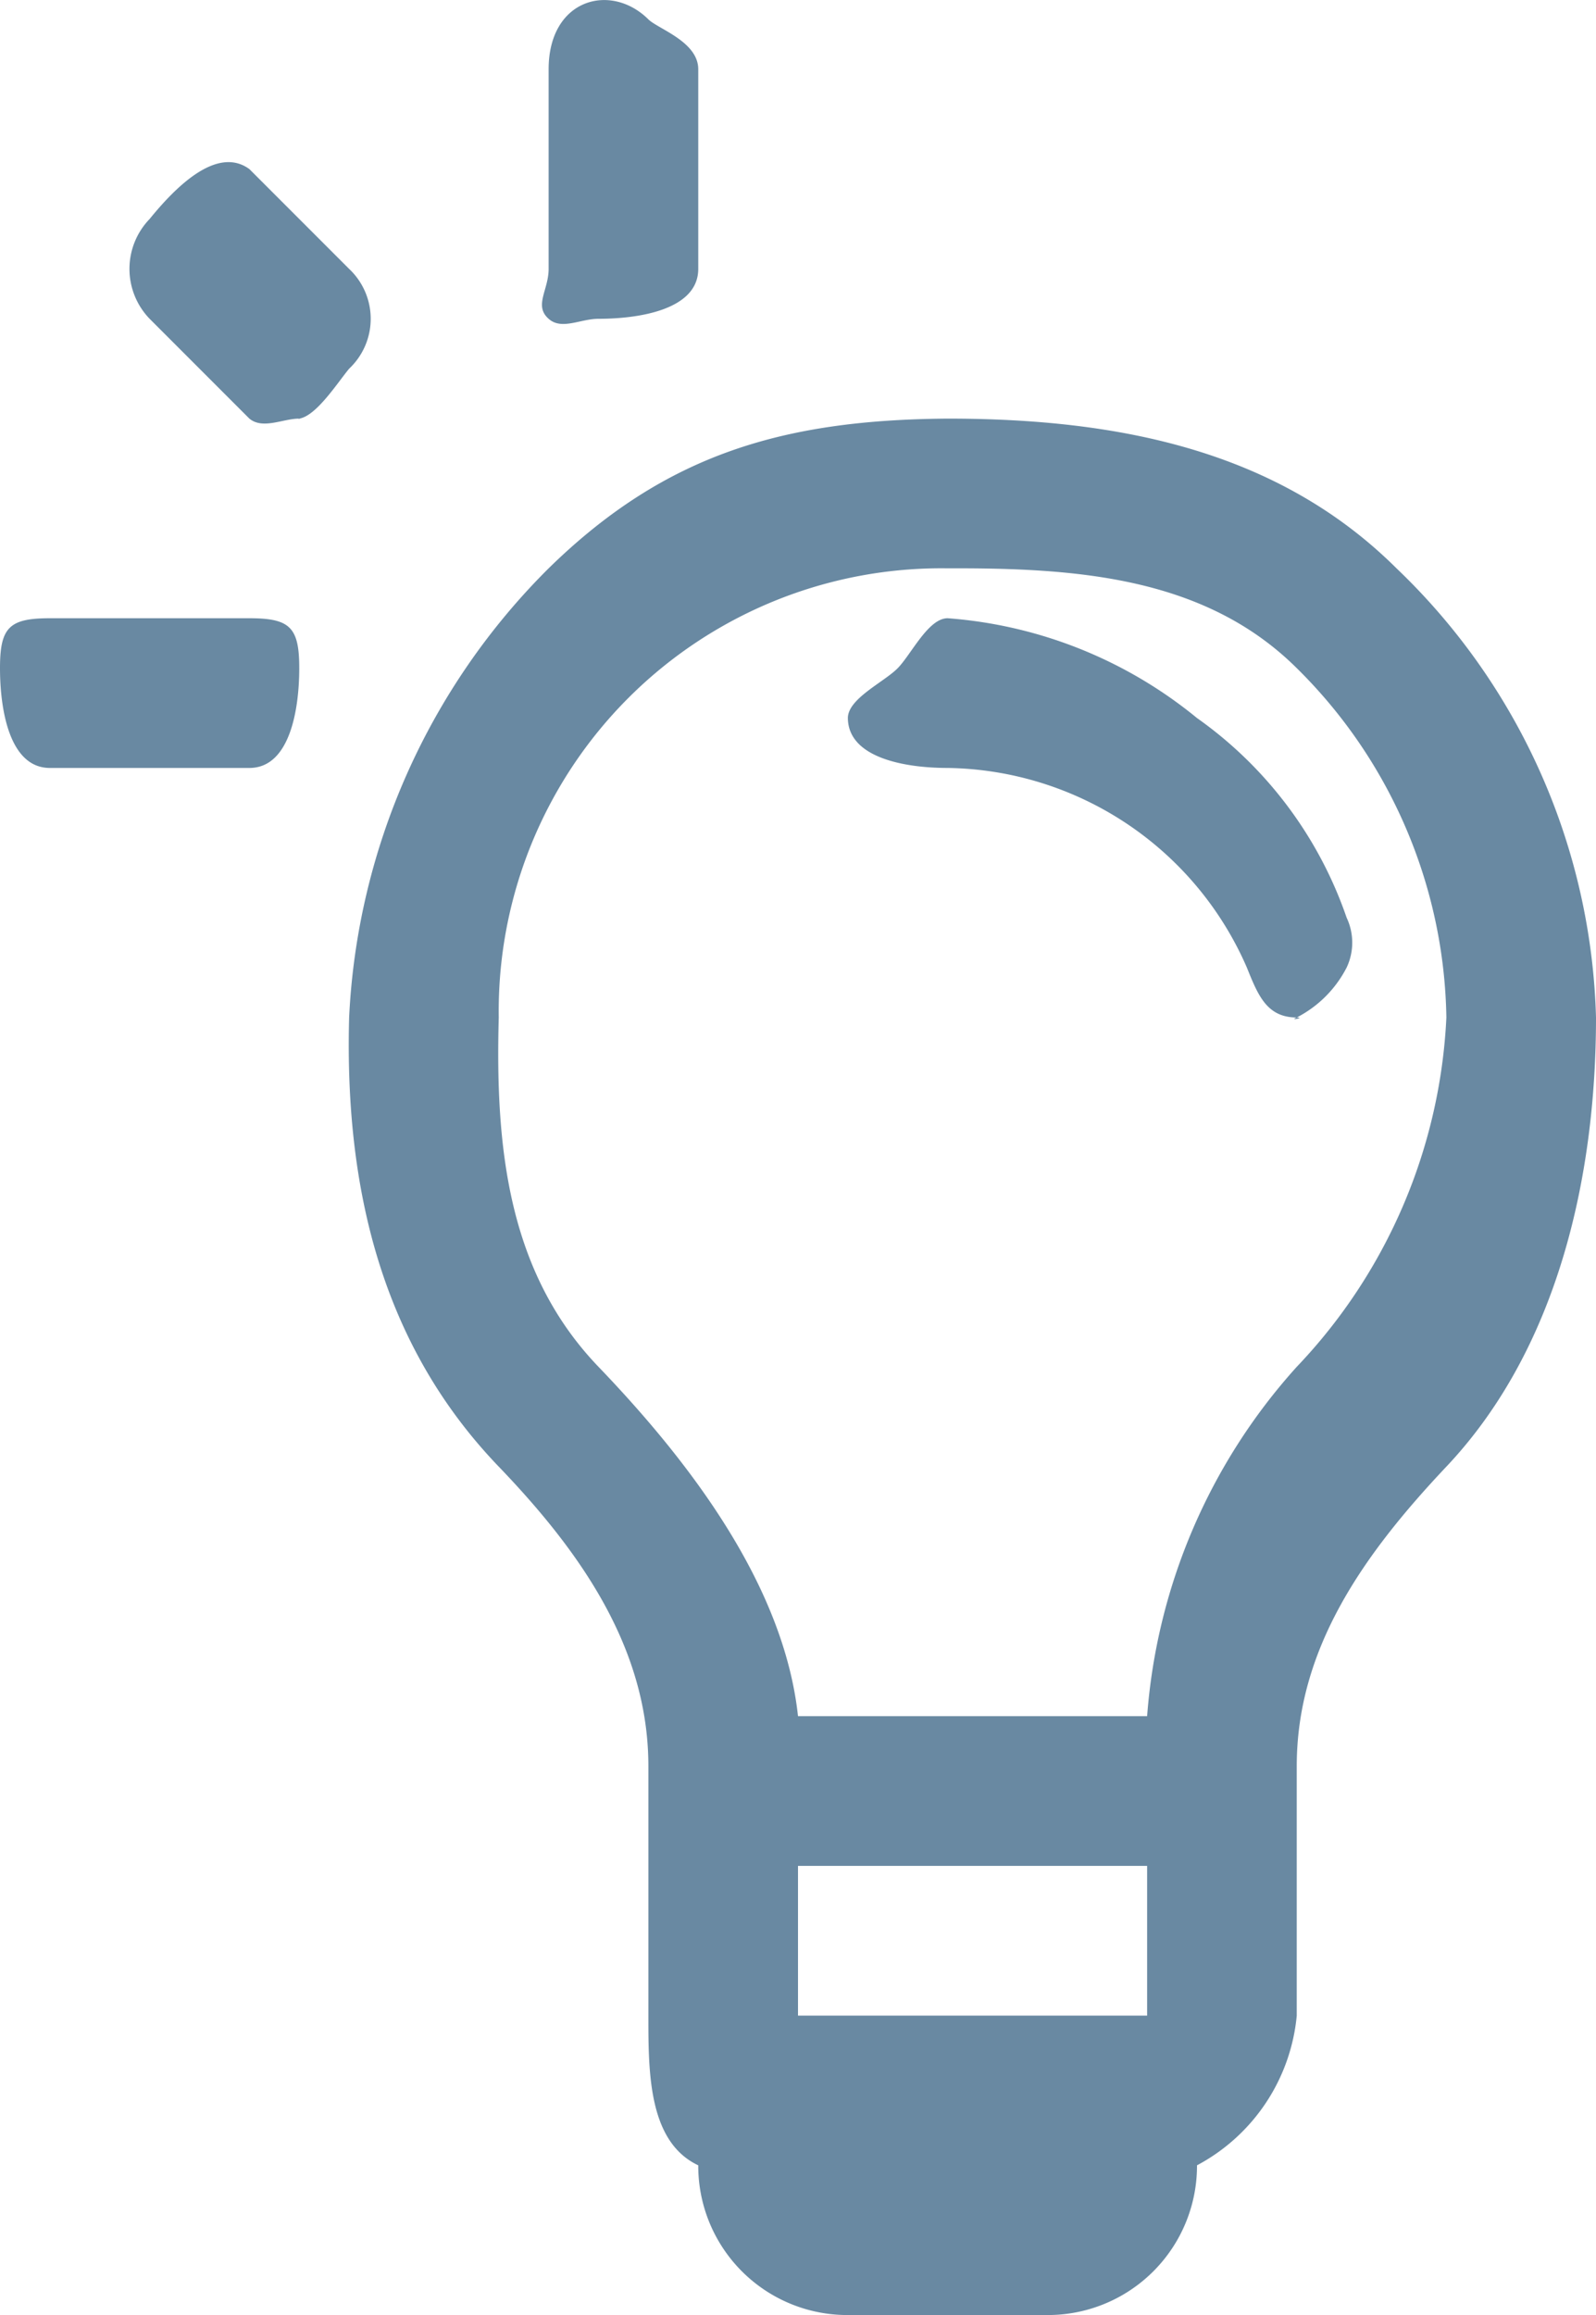 <?xml version="1.0" encoding="UTF-8"?>
<svg xmlns="http://www.w3.org/2000/svg" width="32" height="46.387" viewBox="0 0 32 46.387">
  <path d="M6,13c0,.815-.183,2-1,2H1c-.817,0-1-1.185-1-2s.183-1,1-1H5c.817,0,1,.183,1,1m6-7c.815,0,2-.183,2-1V1c0-.554-.806-.808-1-1-.752-.746-2-.414-2,1V5c0,.425-.3.736,0,1,.261.233.636,0,1,0M7,5,5,3c-.66-.48-1.5.385-2,1A1.439,1.439,0,0,0,3,6L5,8c.27.223.673,0,1,0,.069,0-.069.01,0,0,.345-.055.767-.72,1-1A1.372,1.372,0,0,0,7,5M32,20c0,3.23-.783,6.654-3,9-1.667,1.765-3,3.65-3,6v5a3.8,3.8,0,0,1-2,3h0a2.99,2.99,0,0,1-3,3H17a2.989,2.989,0,0,1-3-3h0c-1-.472-1-1.86-1-3V35c0-2.38-1.384-4.318-3-6-2.356-2.45-3.092-5.594-3-9a13.6,13.6,0,0,1,4-9c2.35-2.3,4.729-2.976,8-3,3.437,0,6.626.64,9,3a12.923,12.923,0,0,1,4,9M23,37H16v3h7Zm0-3a11.748,11.748,0,0,1,3-7,10.885,10.885,0,0,0,3-7,10.049,10.049,0,0,0-3-7c-1.845-1.831-4.415-2.01-7-2a8.874,8.874,0,0,0-9,9c-.072,2.619.188,5.114,2,7s3.716,4.366,4,7Zm4-15a1.168,1.168,0,0,0,0-1,8.137,8.137,0,0,0-3-4,8.929,8.929,0,0,0-5-2c-.388,0-.728.722-1,1s-1,.61-1,1c.006.8,1.148,1,2,1a6.644,6.644,0,0,1,6,4c.223.554.4,1,1,1,.186,0-.176.071,0,0a2.315,2.315,0,0,0,1-1" transform="translate(0 0.388)" fill="#6989a2"></path>
</svg>
